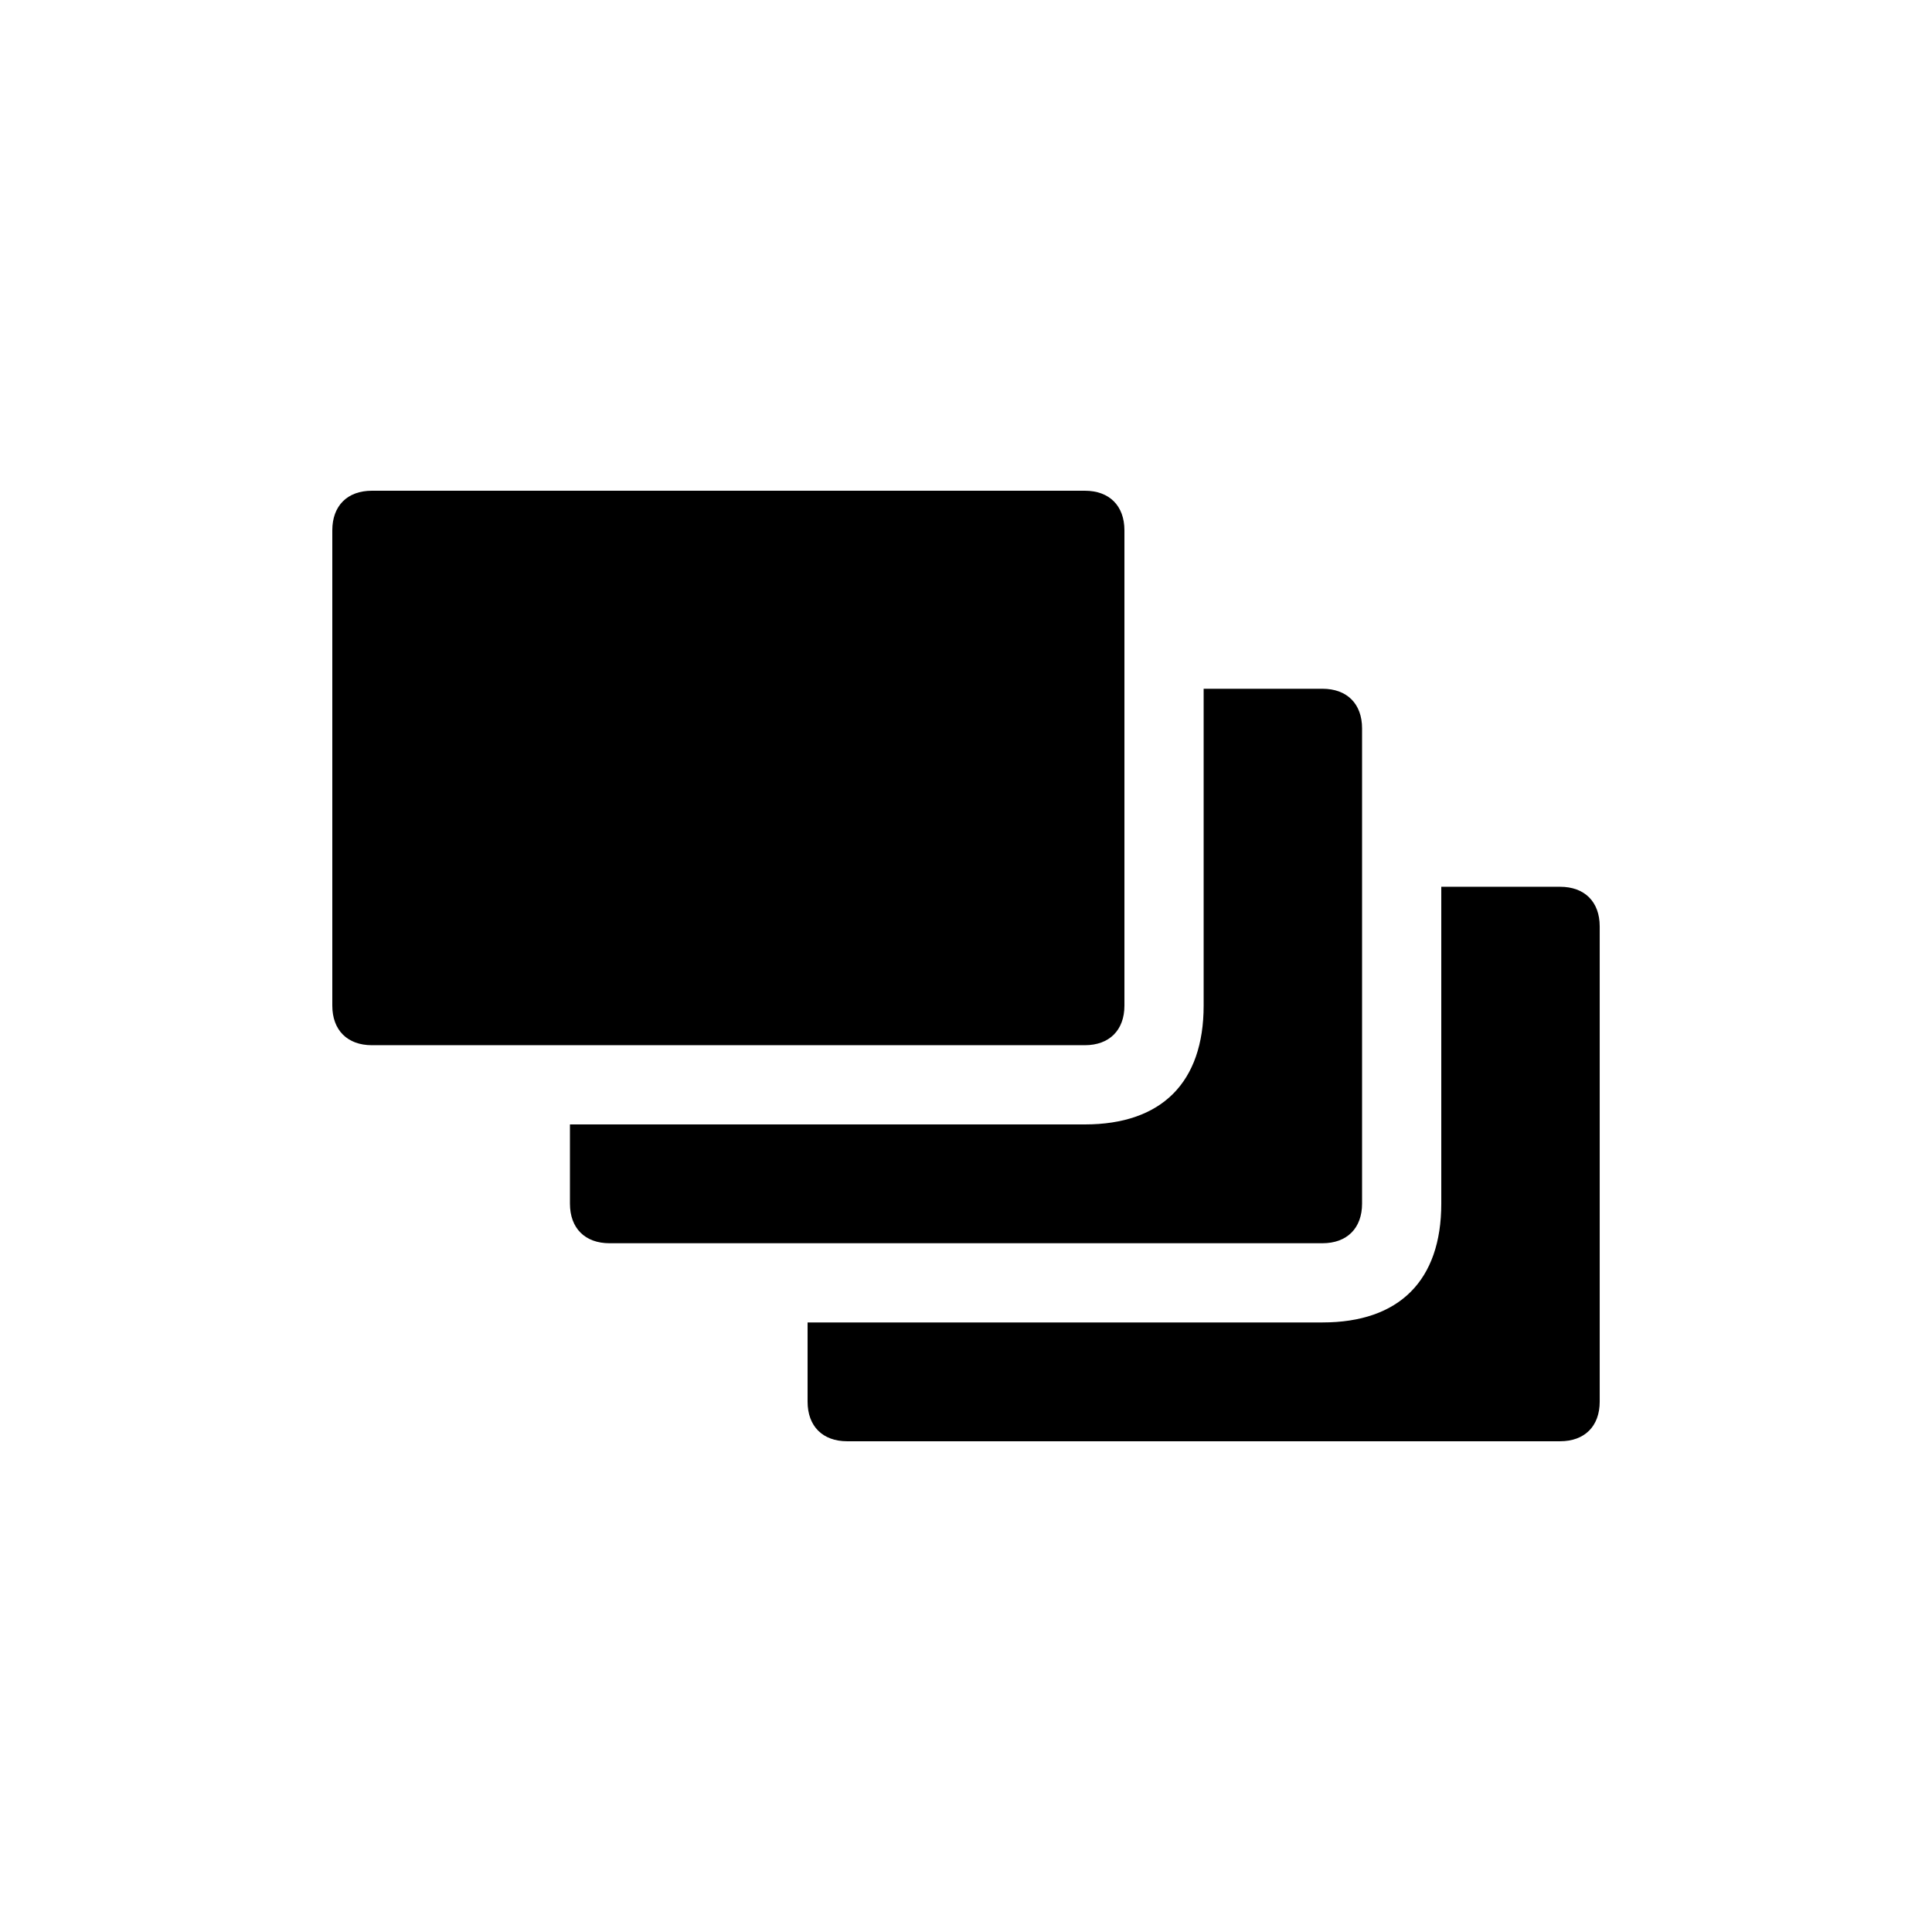 <?xml version="1.0" encoding="UTF-8"?>
<!-- Uploaded to: ICON Repo, www.iconrepo.com, Generator: ICON Repo Mixer Tools -->
<svg fill="#000000" width="800px" height="800px" version="1.1" viewBox="144 144 512 512" xmlns="http://www.w3.org/2000/svg">
 <path d="m242.56 420.99h188.93c6.508 0 10.496-3.988 10.496-10.496v-125.95c0-6.508-3.988-10.496-10.496-10.496h-188.93c-6.508 0-10.496 3.988-10.496 10.496v125.95c0 6.508 3.988 10.496 10.496 10.496zm62.977 52.48h188.93c6.508 0 10.496-3.988 10.496-10.496v-125.95c0-6.508-3.988-10.496-10.496-10.496h-31.488v83.969c0 20.363-11.125 31.488-31.488 31.488h-136.45v20.992c0 6.508 3.988 10.496 10.496 10.496zm62.977 52.477h188.93c6.508 0 10.496-3.988 10.496-10.496v-125.95c0-6.508-3.988-10.496-10.496-10.496h-31.488v83.969c0 20.363-11.125 31.488-31.488 31.488h-136.45v20.992c0 6.508 3.988 10.496 10.496 10.496z"/>
</svg>